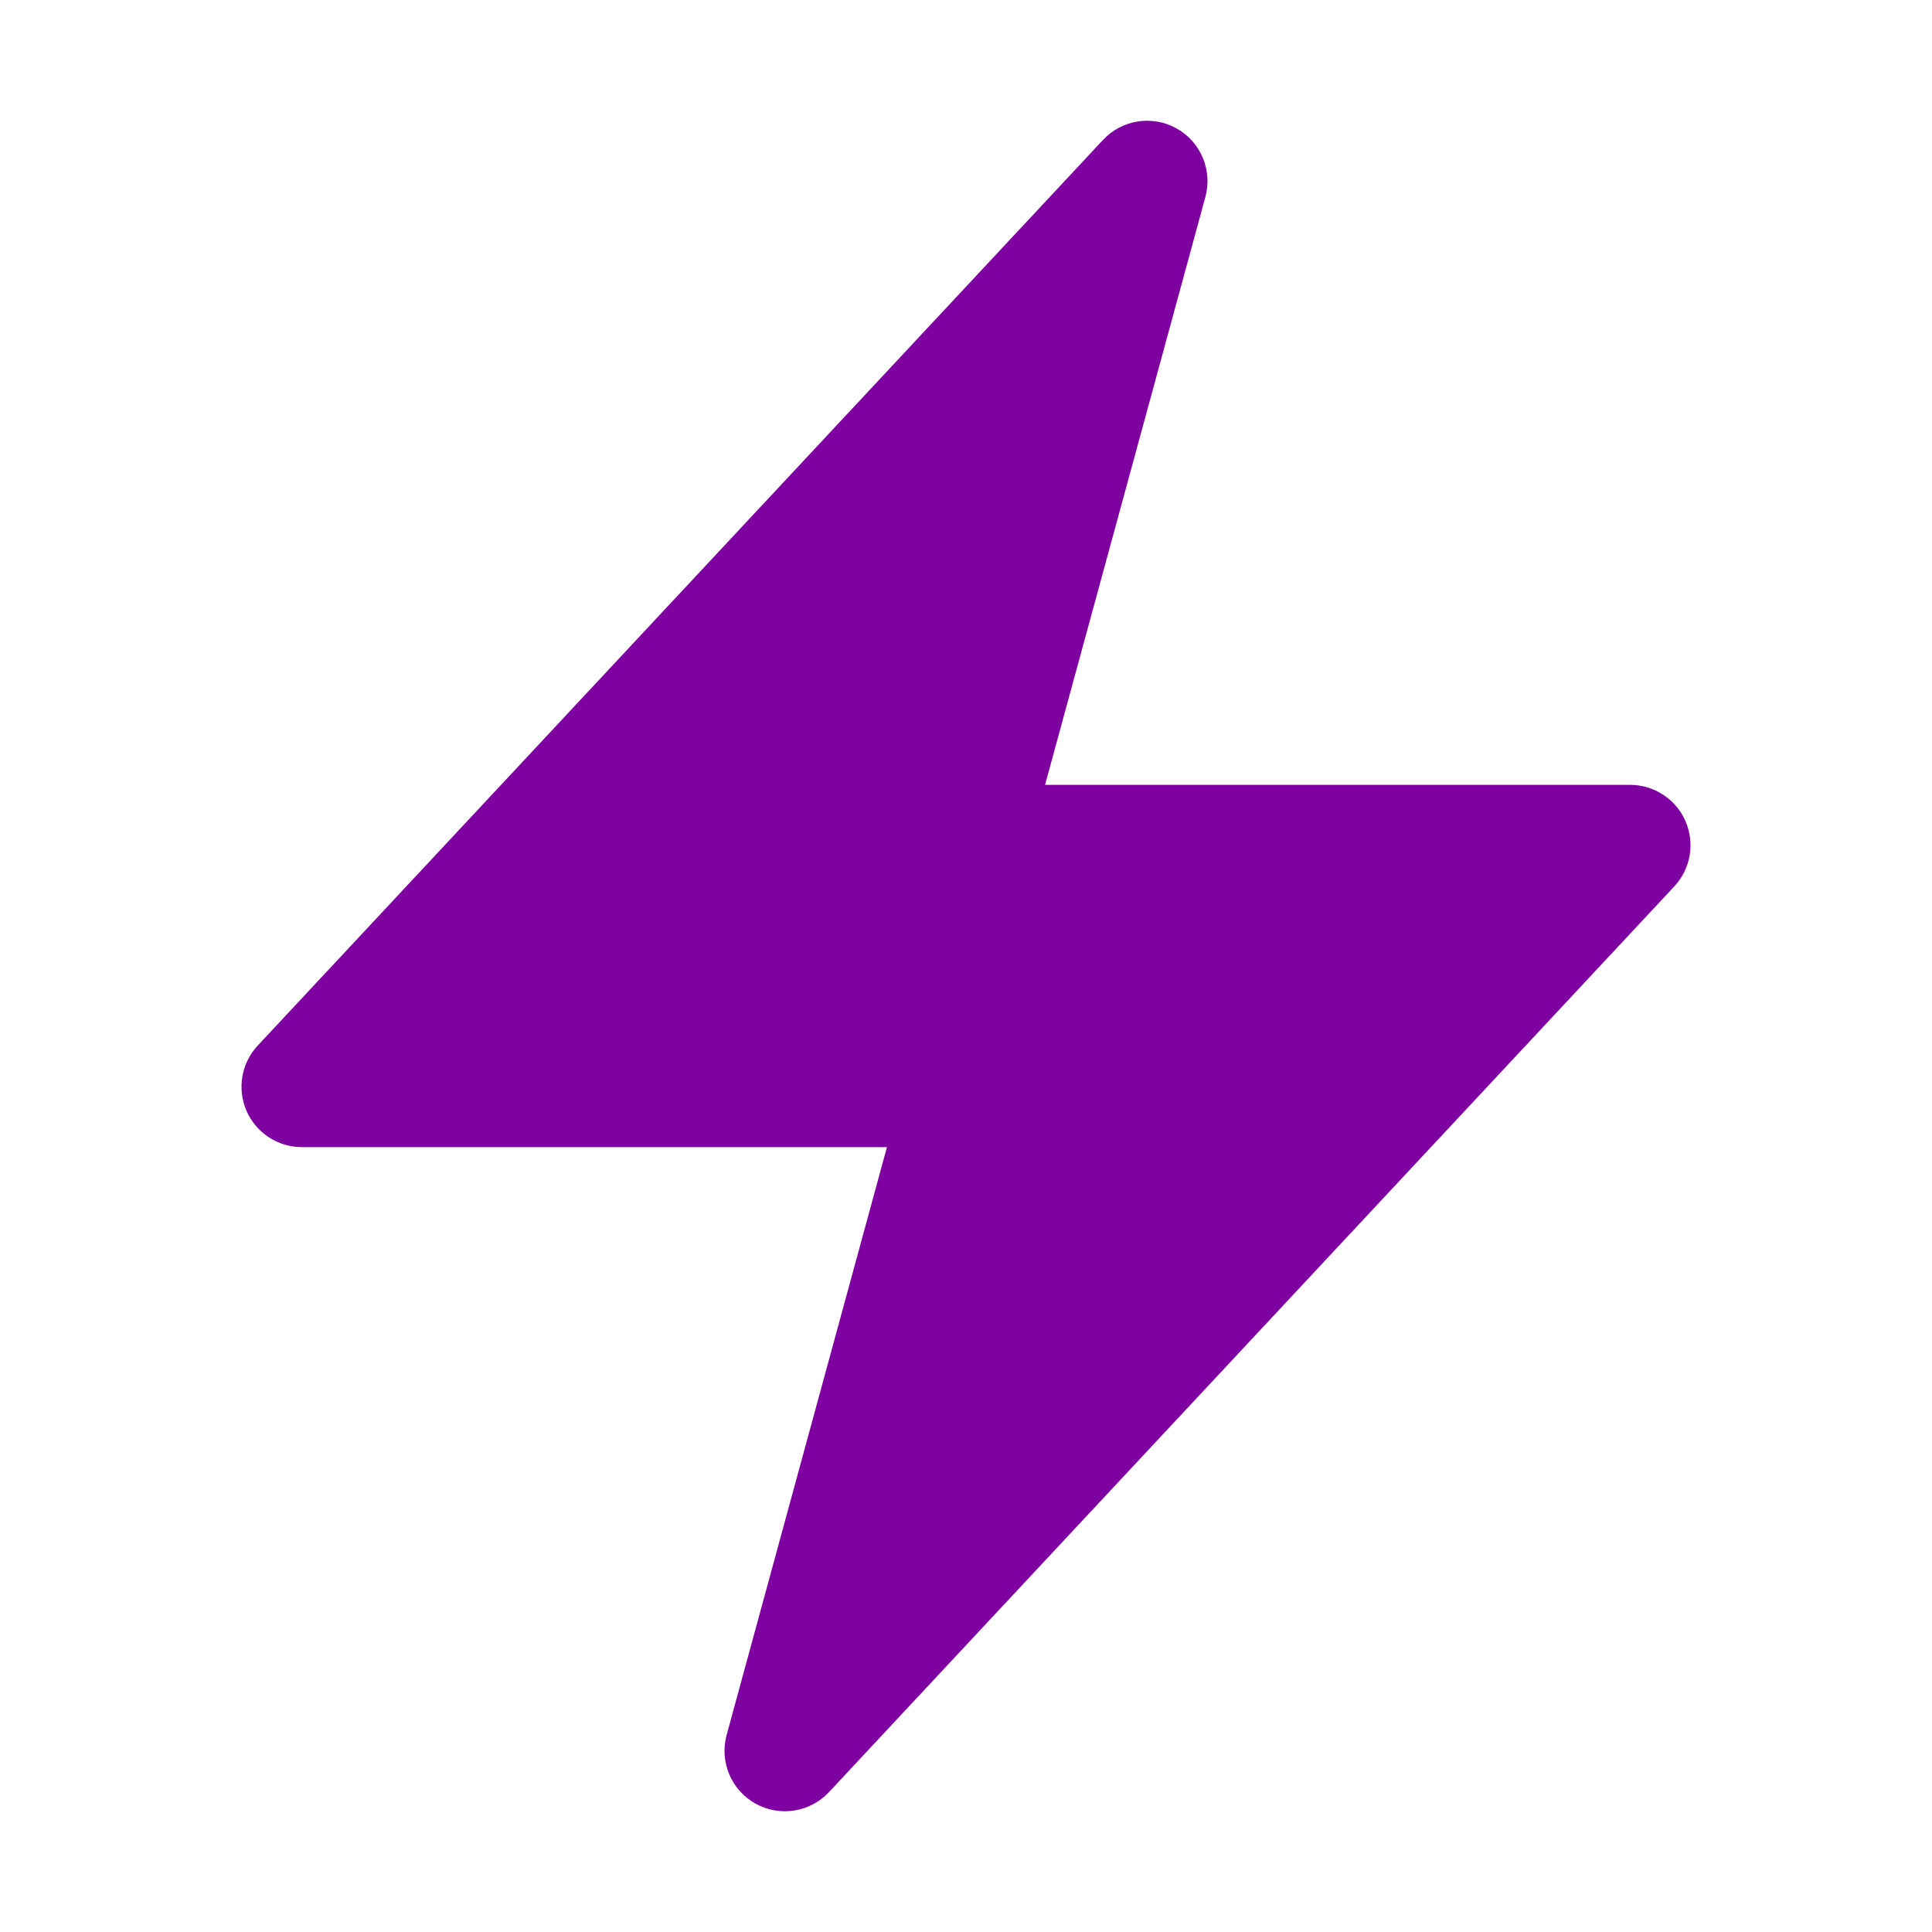 <svg width="84" height="84" viewBox="0 0 84 84" fill="none" xmlns="http://www.w3.org/2000/svg">
<path fill-rule="evenodd" clip-rule="evenodd" d="M51.153 5.582C52.208 6.17 52.725 7.401 52.408 8.566L45.437 34.125H70.875C71.92 34.125 72.866 34.745 73.283 35.704C73.699 36.663 73.507 37.777 72.794 38.541L36.044 77.916C35.22 78.799 33.901 79.006 32.847 78.418C31.793 77.83 31.275 76.599 31.593 75.434L38.563 49.875H13.125C12.08 49.875 11.134 49.255 10.717 48.296C10.301 47.338 10.493 46.223 11.206 45.459L47.956 6.084C48.78 5.202 50.099 4.995 51.153 5.582Z" fill="#7F00A0"/>
</svg>
